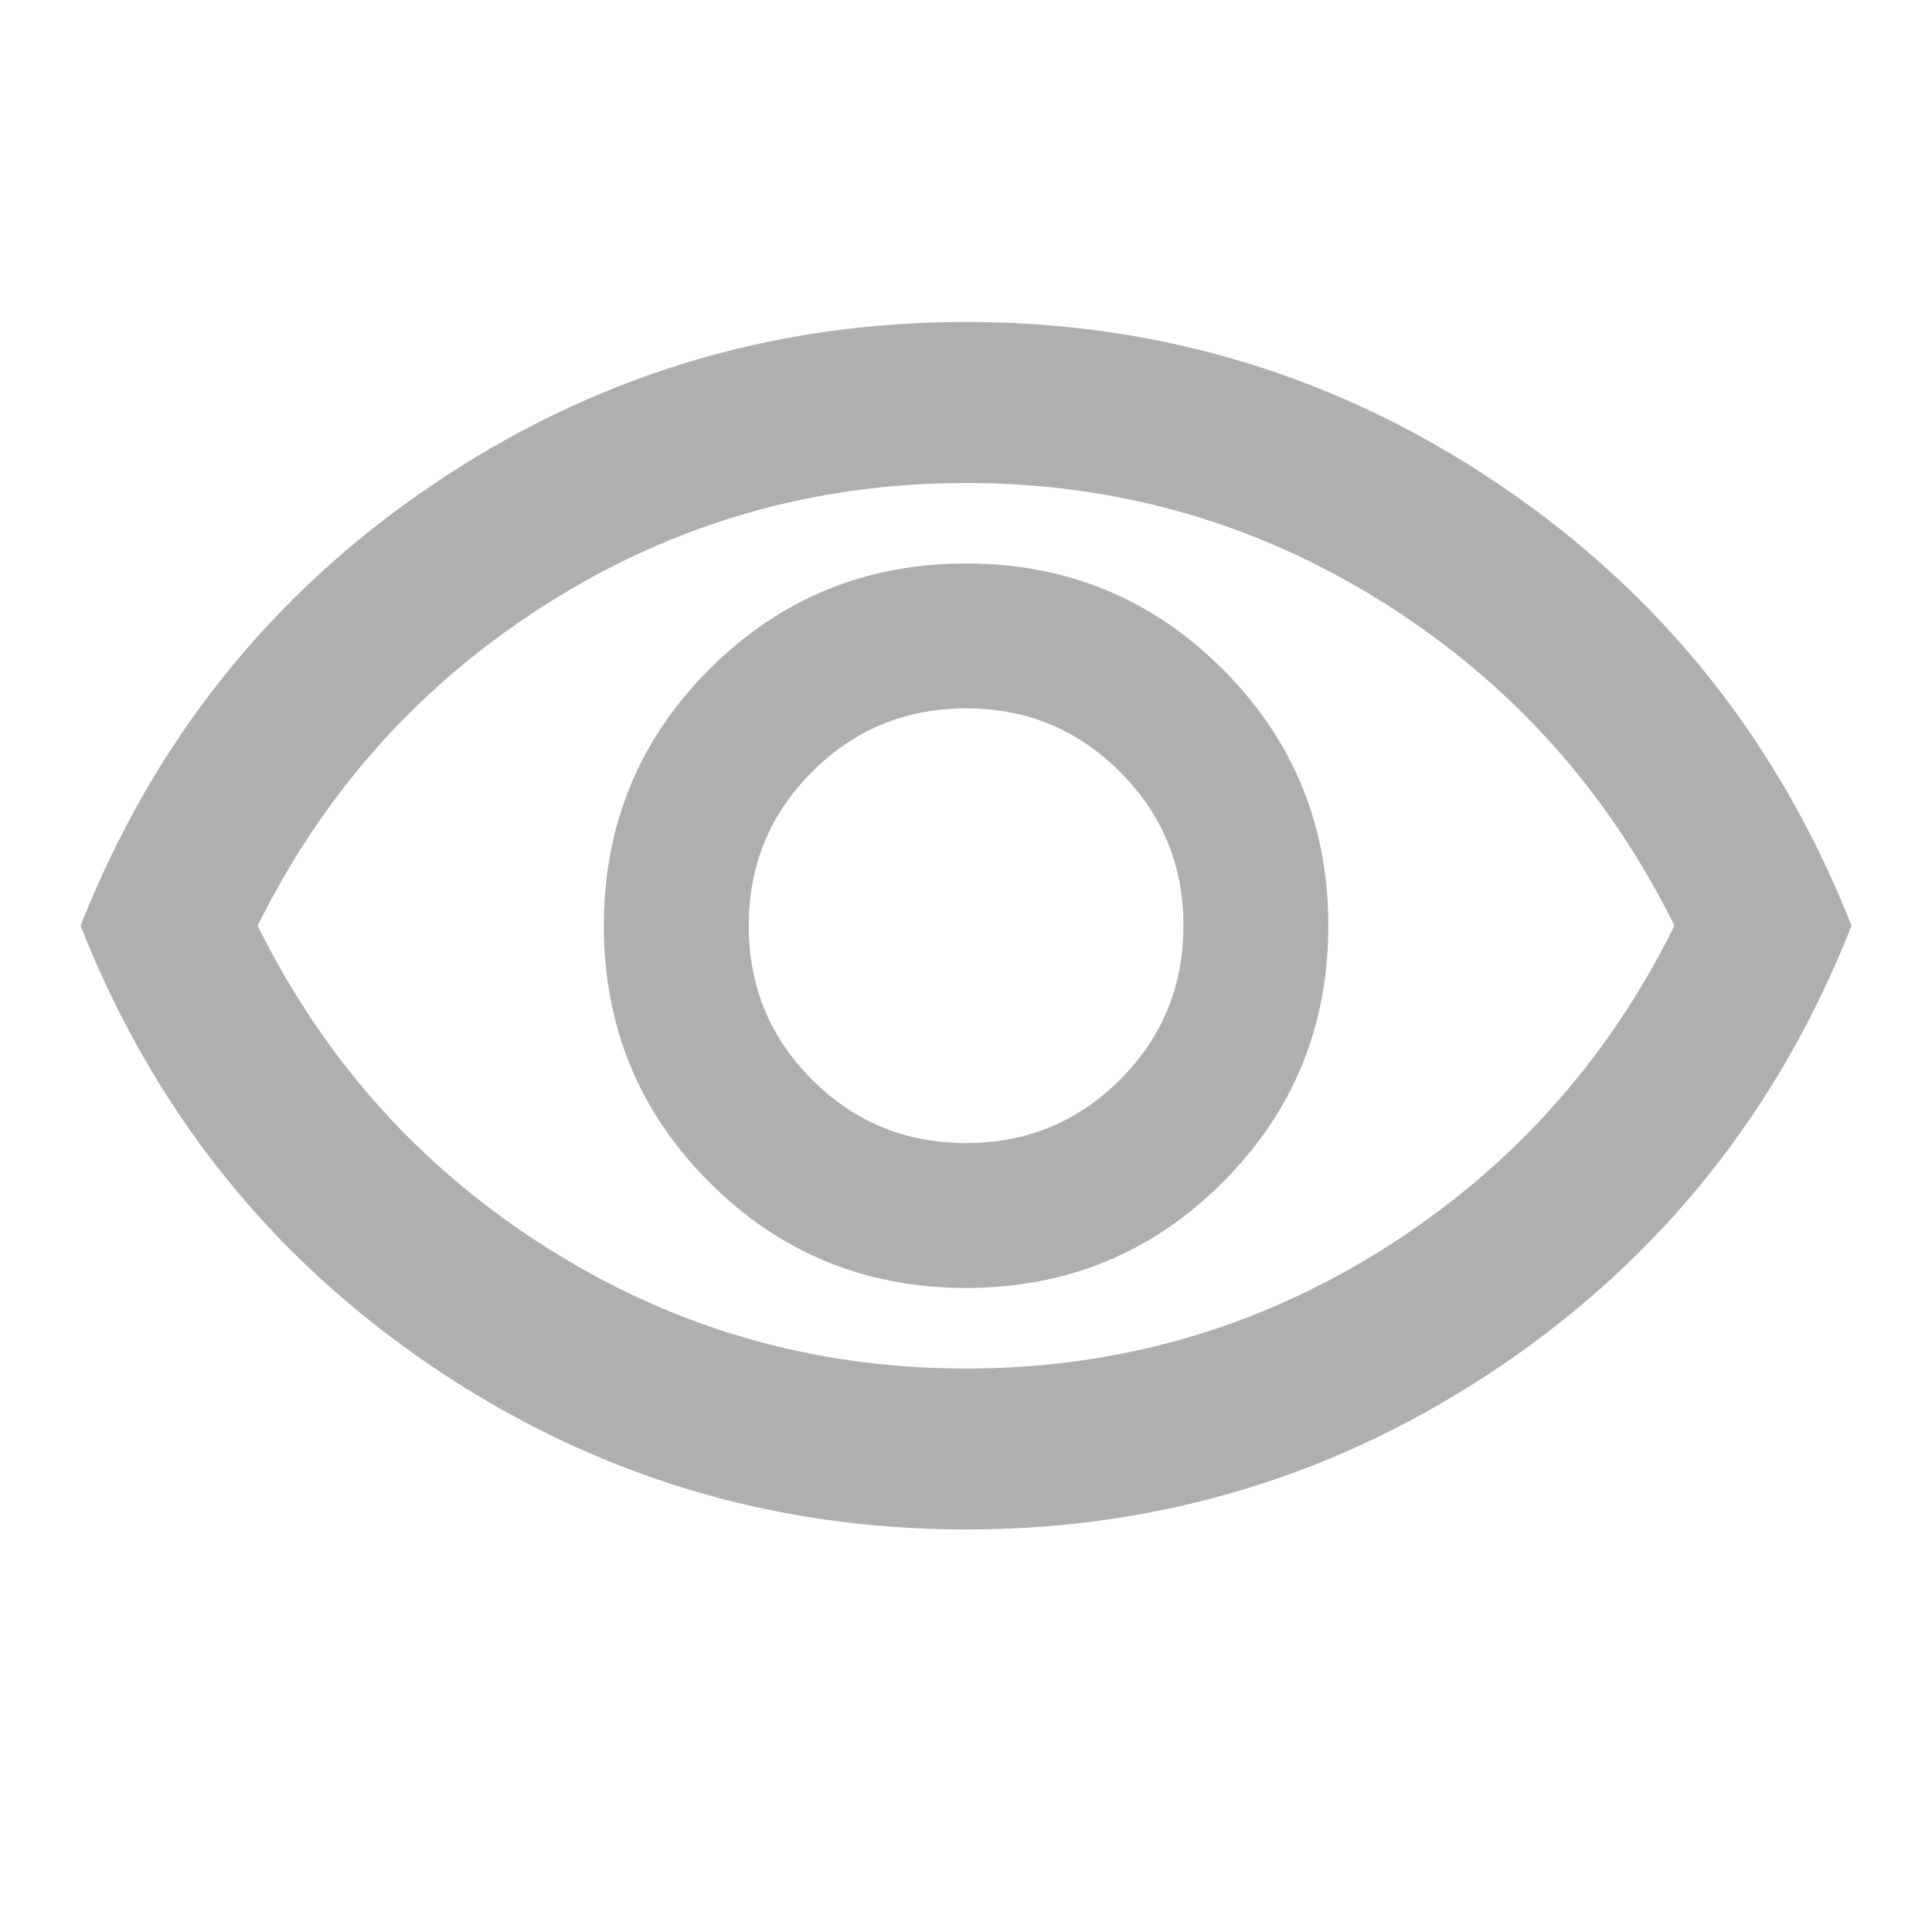 <svg width="20" height="20" viewBox="0 0 20 20" fill="none" xmlns="http://www.w3.org/2000/svg">
<path d="M10.001 13.333C11.042 13.333 11.928 12.969 12.657 12.24C13.386 11.511 13.751 10.625 13.751 9.583C13.751 8.542 13.386 7.656 12.657 6.927C11.928 6.198 11.042 5.833 10.001 5.833C8.959 5.833 8.074 6.198 7.344 6.927C6.615 7.656 6.251 8.542 6.251 9.583C6.251 10.625 6.615 11.511 7.344 12.24C8.074 12.969 8.959 13.333 10.001 13.333ZM10.001 11.833C9.376 11.833 8.844 11.615 8.407 11.177C7.969 10.74 7.751 10.208 7.751 9.583C7.751 8.958 7.969 8.427 8.407 7.99C8.844 7.552 9.376 7.333 10.001 7.333C10.626 7.333 11.157 7.552 11.594 7.99C12.032 8.427 12.251 8.958 12.251 9.583C12.251 10.208 12.032 10.74 11.594 11.177C11.157 11.615 10.626 11.833 10.001 11.833ZM10.001 15.833C7.973 15.833 6.126 15.267 4.459 14.136C2.792 13.004 1.584 11.486 0.834 9.583C1.584 7.681 2.792 6.163 4.459 5.031C6.126 3.899 7.973 3.333 10.001 3.333C12.028 3.333 13.876 3.899 15.542 5.031C17.209 6.163 18.417 7.681 19.167 9.583C18.417 11.486 17.209 13.004 15.542 14.136C13.876 15.267 12.028 15.833 10.001 15.833ZM10.001 14.167C11.57 14.167 13.011 13.754 14.324 12.927C15.636 12.101 16.64 10.986 17.334 9.583C16.64 8.181 15.636 7.066 14.324 6.24C13.011 5.413 11.57 5 10.001 5C8.431 5 6.99 5.413 5.678 6.24C4.365 7.066 3.362 8.181 2.667 9.583C3.362 10.986 4.365 12.101 5.678 12.927C6.99 13.754 8.431 14.167 10.001 14.167Z" fill="#AFAFAF"/>
</svg>
